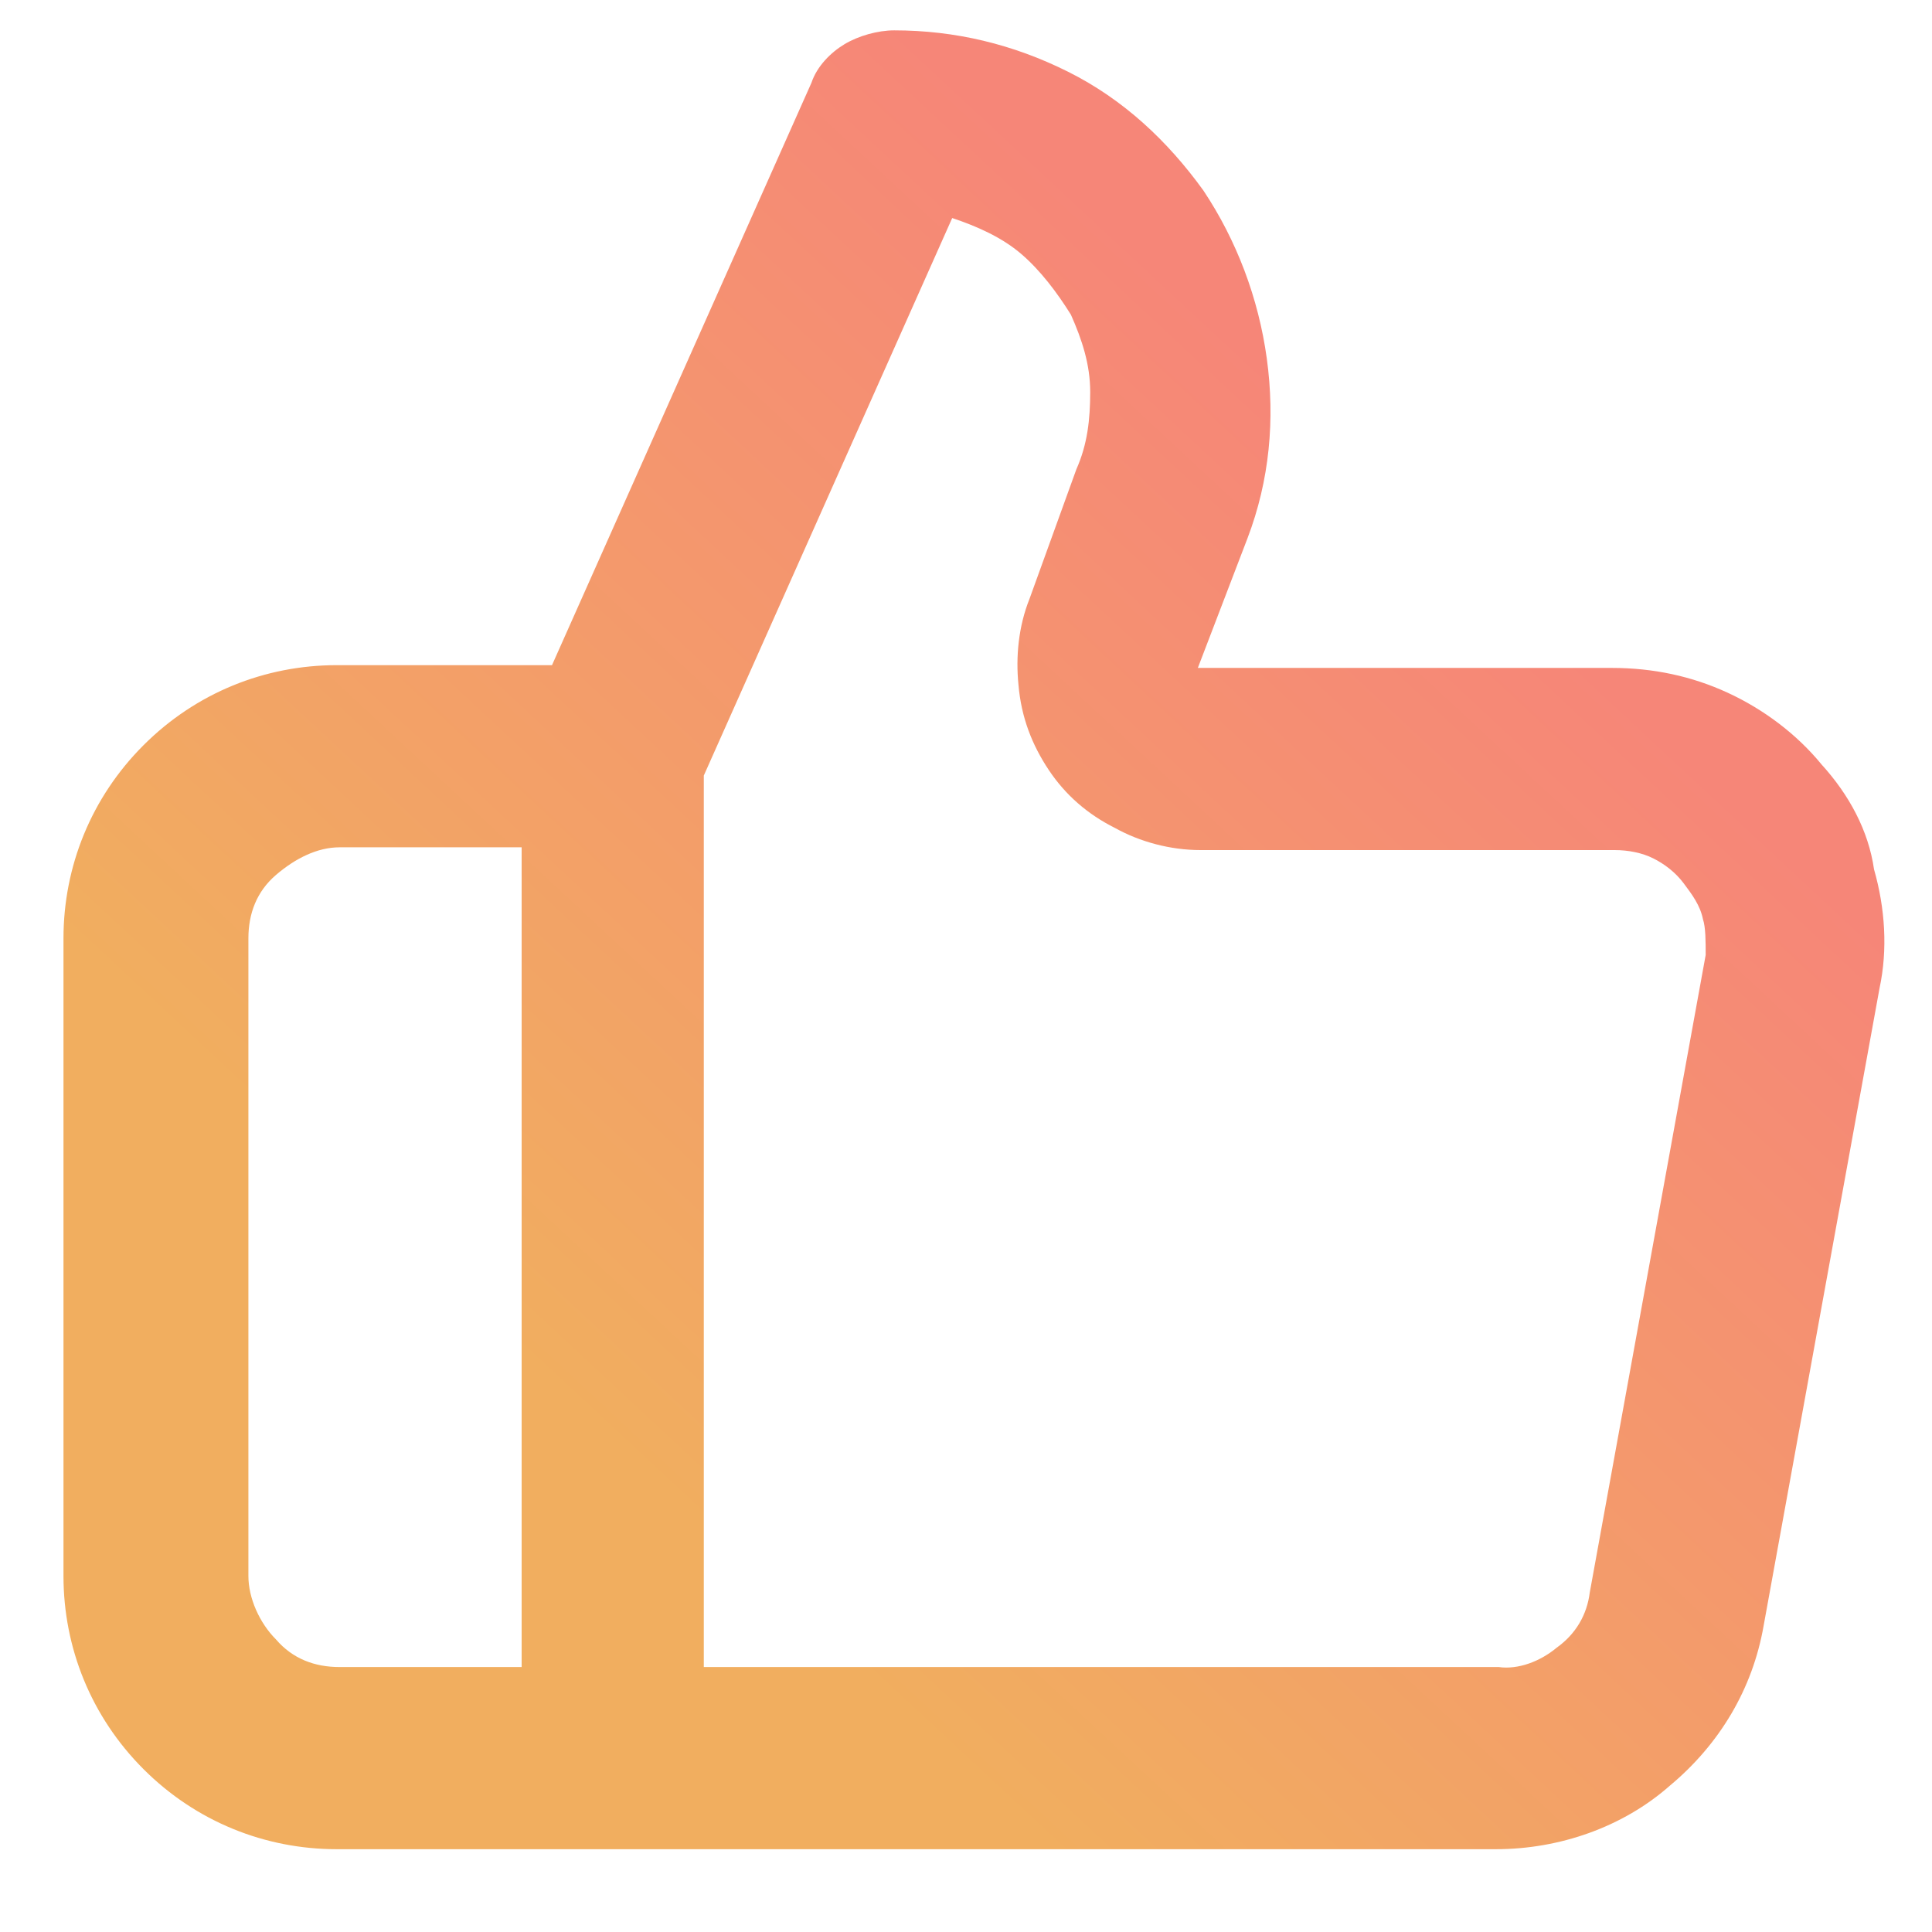 <?xml version="1.0" encoding="utf-8"?>
<!-- Generator: Adobe Illustrator 28.2.0, SVG Export Plug-In . SVG Version: 6.00 Build 0)  -->
<svg version="1.1" id="Layer_1" xmlns="http://www.w3.org/2000/svg" xmlns:xlink="http://www.w3.org/1999/xlink" x="0px" y="0px"
	 viewBox="0 0 70 70" style="enable-background:new 0 0 70 70;" xml:space="preserve">
<style type="text/css">
	.st0{display:none;fill:url(#SVGID_1_);}
	.st1{display:none;fill:url(#SVGID_00000050646994686690112370000002244365672621671079_);}
	.st2{display:none;fill:url(#SVGID_00000096038650530695914450000017134339612694771090_);}
	.st3{fill:url(#SVGID_00000012442226906899843960000012097338233989333682_);}
	.st4{display:none;fill:url(#SVGID_00000049200587444948252140000011322014573690124430_);}
	.st5{display:none;fill:url(#SVGID_00000079480617085856563070000003703502697813573002_);}
	.st6{display:none;fill:url(#SVGID_00000061430098014858681450000010842825044542719106_);}
	.st7{display:none;fill:url(#SVGID_00000121266446125368754250000012119266016956371388_);}
	.st8{display:none;}
	.st9{display:inline;}
	.st10{display:inline;clip-path:url(#SVGID_00000018238822172483703400000009850980539972589455_);}
	.st11{fill:url(#SVGID_00000015325652686346480020000008298361739266086533_);}
</style>
<linearGradient id="SVGID_1_" gradientUnits="userSpaceOnUse" x1="-236.015" y1="829.902" x2="-267.526" y2="796.038" gradientTransform="matrix(1 0 0 -1 287 848)">
	<stop  offset="0" style="stop-color:#622CC4"/>
	<stop  offset="1" style="stop-color:#B78CF0"/>
</linearGradient>
<path class="st0" d="M65.8,9.3l2.4-2.4c0.6-0.6,1-1.5,1-2.4s-0.4-1.8-1-2.4c-0.6-0.6-1.5-1-2.4-1c-0.9,0-1.8,0.4-2.4,1l-4.8,4.8
	L49,16.5L27.6,37.9c-3.5-2.3-7.8-3.2-11.9-2.6c-4.2,0.6-7.9,2.8-10.6,6c-2.7,3.3-4,7.4-3.8,11.6s2,8.2,4.9,11.1
	c3,3,6.9,4.7,11.1,4.9c4.2,0.2,8.3-1.1,11.6-3.8c3.3-2.7,5.4-6.4,6-10.6c0.6-4.2-0.3-8.4-2.6-11.9l19-19l7.2,7.2
	c0.3,0.3,0.7,0.6,1.1,0.7c0.4,0.2,0.9,0.3,1.3,0.3c0.4,0,0.9-0.1,1.3-0.3c0.4-0.2,0.8-0.4,1.1-0.7c0.3-0.3,0.6-0.7,0.7-1.1
	c0.2-0.4,0.3-0.9,0.3-1.3c0-0.4-0.1-0.9-0.3-1.3c-0.2-0.4-0.4-0.8-0.7-1.1l-7.2-7.2l4.8-4.8l2.4,2.4c0.3,0.3,0.7,0.6,1.1,0.7
	c0.4,0.2,0.9,0.3,1.3,0.3c0.4,0,0.9-0.1,1.3-0.3c0.4-0.2,0.8-0.4,1.1-0.7c0.3-0.3,0.6-0.7,0.7-1.1c0.2-0.4,0.3-0.9,0.3-1.3
	c0-0.4-0.1-0.9-0.3-1.3c-0.2-0.4-0.4-0.8-0.7-1.1L65.8,9.3z M18.3,62.2c-2,0-4-0.6-5.7-1.7c-1.7-1.1-3-2.7-3.8-4.6
	c-0.8-1.9-1-3.9-0.6-5.9c0.4-2,1.4-3.8,2.8-5.2c1.4-1.4,3.2-2.4,5.2-2.8c2-0.4,4-0.2,5.9,0.6c1.9,0.8,3.5,2.1,4.6,3.8
	c1.1,1.7,1.7,3.6,1.7,5.7c0,2.7-1.1,5.3-3,7.2C23.6,61.1,21,62.2,18.3,62.2z"/>
<linearGradient id="SVGID_00000000221595339717236350000010097187421863978165_" gradientUnits="userSpaceOnUse" x1="-235.855" y1="826.243" x2="-258.967" y2="794.142" gradientTransform="matrix(1 0 0 -1 287 848)">
	<stop  offset="0" style="stop-color:#622CC4"/>
	<stop  offset="1" style="stop-color:#B78CF0"/>
</linearGradient>
<path style="display:none;fill:url(#SVGID_00000000221595339717236350000010097187421863978165_);" d="M35.5,34.9
	c1.6-1.4,3-3.2,3.9-5.2s1.4-4.1,1.4-6.3c0-4.1-1.6-8-4.5-10.9C33.4,9.6,29.5,8,25.4,8s-8,1.6-10.9,4.5S10,19.3,10,23.4
	c0,2.2,0.5,4.3,1.4,6.3c0.9,2,2.2,3.7,3.9,5.2c-4.3,2-8,5.1-10.5,9.1s-3.9,8.6-3.9,13.3c0,0.8,0.3,1.6,0.9,2.2
	c0.6,0.6,1.4,0.9,2.2,0.9s1.6-0.3,2.2-0.9c0.6-0.6,0.9-1.4,0.9-2.2c0-4.9,1.9-9.6,5.4-13.1c3.5-3.5,8.2-5.4,13.1-5.4
	s9.6,1.9,13.1,5.4c3.5,3.5,5.4,8.2,5.4,13.1c0,0.8,0.3,1.6,0.9,2.2c0.6,0.6,1.4,0.9,2.2,0.9s1.6-0.3,2.2-0.9
	c0.6-0.6,0.9-1.4,0.9-2.2c0-4.7-1.4-9.4-3.9-13.3C43.5,40,39.8,36.8,35.5,34.9z M25.4,32.7c-1.8,0-3.6-0.5-5.1-1.6
	c-1.5-1-2.7-2.5-3.4-4.1c-0.7-1.7-0.9-3.5-0.5-5.3c0.4-1.8,1.2-3.4,2.5-4.7c1.3-1.3,2.9-2.2,4.7-2.5c1.8-0.4,3.7-0.2,5.3,0.5
	c1.7,0.7,3.1,1.9,4.1,3.4c1,1.5,1.6,3.3,1.6,5.1c0,2.5-1,4.8-2.7,6.5C30.2,31.7,27.8,32.7,25.4,32.7z M55.4,33.6
	c2-2.2,3.3-5,3.7-7.9c0.4-2.9,0-5.9-1.2-8.6c-1.2-2.7-3.2-5-5.7-6.6C49.7,8.9,46.8,8,43.9,8c-0.8,0-1.6,0.3-2.2,0.9
	c-0.6,0.6-0.9,1.4-0.9,2.2c0,0.8,0.3,1.6,0.9,2.2c0.6,0.6,1.4,0.9,2.2,0.9c2.5,0,4.8,1,6.5,2.7c1.7,1.7,2.7,4.1,2.7,6.5
	c0,1.6-0.4,3.2-1.2,4.6c-0.8,1.4-2,2.6-3.4,3.4c-0.5,0.3-0.8,0.6-1.1,1.1c-0.3,0.5-0.4,1-0.4,1.5c0,0.5,0.1,1,0.4,1.5
	c0.2,0.5,0.6,0.9,1,1.1l1.2,0.8l0.4,0.2c3.7,1.8,6.8,4.5,9,8c2.2,3.5,3.3,7.5,3.3,11.6c0,0.8,0.3,1.6,0.9,2.2
	c0.6,0.6,1.4,0.9,2.2,0.9s1.6-0.3,2.2-0.9c0.6-0.6,0.9-1.4,0.9-2.2c0-4.7-1.2-9.4-3.4-13.5C62.7,39.6,59.4,36.1,55.4,33.6z"/>
<linearGradient id="SVGID_00000092420556018618948190000014756472654374774933_" gradientUnits="userSpaceOnUse" x1="-238.516" y1="830.619" x2="-269.342" y2="797.817" gradientTransform="matrix(1 0 0 -1 287 848)">
	<stop  offset="0" style="stop-color:#622CC4"/>
	<stop  offset="1" style="stop-color:#B78CF0"/>
</linearGradient>
<path style="display:none;fill:url(#SVGID_00000092420556018618948190000014756472654374774933_);" d="M64.7,2.6
	C62.3,2.2,59.9,2,57.5,2c-8.1,0-16.1,2.3-23,6.7c-6.9-4.3-14.8-6.6-23-6.6c-2.4,0-4.8,0.2-7.1,0.6C3.7,2.9,3,3.3,2.5,3.9
	S1.7,5.3,1.7,6.1v39.4c0,0.5,0.1,1,0.3,1.4c0.2,0.4,0.5,0.8,0.9,1.1c0.4,0.3,0.8,0.5,1.3,0.7c0.5,0.1,1,0.2,1.4,0.1
	c4.7-0.8,9.5-0.7,14.2,0.4c4.7,1.1,9,3.1,12.9,5.9l0.4,0.2h0.4c0.4,0.2,0.8,0.2,1.1,0.2s0.8-0.1,1.1-0.2h0.4l0.4-0.2
	c3.8-2.9,8.2-4.9,12.9-6.1c4.7-1.1,9.5-1.3,14.2-0.6c0.5,0.1,1,0.1,1.4-0.1c0.5-0.1,0.9-0.4,1.3-0.7c0.4-0.3,0.7-0.7,0.9-1.1
	c0.2-0.4,0.3-0.9,0.3-1.4V5.7c0-0.7-0.3-1.5-0.8-2C66.1,3.1,65.4,2.8,64.7,2.6z M31.3,46.2c-6.1-3.2-12.8-4.9-19.7-4.9
	c-1.1,0-2.2,0-3.3,0V8.6c1.1-0.1,2.2-0.1,3.3,0c7,0,13.9,2,19.7,5.9V46.2z M60.8,41.5c-1.1,0-2.2,0-3.3,0c-6.9,0-13.6,1.7-19.7,4.9
	V14.5c5.8-3.9,12.7-5.9,19.7-5.9c1.1-0.1,2.2-0.1,3.3,0V41.5z M64.7,55.1c-2.4-0.4-4.7-0.6-7.1-0.6c-8.1,0-16.1,2.3-23,6.7
	c-6.9-4.4-14.8-6.7-23-6.7c-2.4,0-4.8,0.2-7.1,0.6c-0.4,0.1-0.8,0.2-1.2,0.4c-0.4,0.2-0.7,0.5-0.9,0.9c-0.3,0.4-0.4,0.7-0.5,1.2
	c-0.1,0.4-0.1,0.9,0,1.3c0.2,0.9,0.7,1.6,1.4,2.1c0.7,0.5,1.6,0.7,2.5,0.5c4.7-0.8,9.5-0.7,14.2,0.4c4.7,1.1,9,3.1,12.9,5.9
	c0.6,0.4,1.2,0.6,1.9,0.6c0.7,0,1.3-0.2,1.9-0.6c3.9-2.8,8.3-4.8,12.9-5.9c4.7-1.1,9.5-1.2,14.2-0.4c0.9,0.2,1.7,0,2.5-0.5
	c0.7-0.5,1.2-1.2,1.4-2.1c0.1-0.4,0.1-0.9,0-1.3c-0.1-0.4-0.3-0.8-0.5-1.2c-0.3-0.4-0.6-0.6-0.9-0.9C65.5,55.4,65.1,55.2,64.7,55.1z
	"/>
<linearGradient id="SVGID_00000030486541106916537160000011838821337485243280_" gradientUnits="userSpaceOnUse" x1="-231.692" y1="826.14" x2="-262.32" y2="793.228" gradientTransform="matrix(1 0 0 -1 287 848)">
	<stop  offset="0" style="stop-color:#F68678"/>
	<stop  offset="1" style="stop-color:#F1AE5F"/>
</linearGradient>
<path style="fill:url(#SVGID_00000030486541106916537160000011838821337485243280_);" d="M66,27.7c-0.9-1.1-2.1-2-3.4-2.6
	c-1.3-0.6-2.7-0.9-4.2-0.9h-15l1.8-4.7c0.8-2.1,1-4.3,0.7-6.5c-0.3-2.2-1.1-4.3-2.3-6.1c-1.3-1.8-2.9-3.3-4.9-4.3
	c-2-1-4.1-1.5-6.3-1.5c-0.6,0-1.3,0.2-1.8,0.5c-0.5,0.3-1,0.8-1.2,1.4L20,24.1h-7.8c-2.6,0-5.1,1-7,2.9c-1.9,1.9-2.9,4.4-2.9,7v23.1
	c0,2.6,1,5.1,2.9,7c1.9,1.9,4.4,2.9,7,2.9h42c2.3,0,4.6-0.8,6.3-2.3c1.8-1.5,3-3.5,3.4-5.8l4.2-23.1c0.3-1.4,0.2-2.9-0.2-4.3
	C67.7,30.1,67,28.8,66,27.7z M18.9,60.4h-6.6c-0.9,0-1.7-0.3-2.3-1c-0.6-0.6-1-1.5-1-2.3V34c0-0.9,0.3-1.7,1-2.3s1.5-1,2.3-1h6.6
	V60.4z M61.8,34.6l-4.2,23.1c-0.1,0.8-0.5,1.5-1.2,2c-0.6,0.5-1.4,0.8-2.1,0.7H25.5V28.1l9-20.2c0.9,0.3,1.8,0.7,2.5,1.3
	c0.7,0.6,1.3,1.4,1.8,2.2c0.4,0.9,0.7,1.8,0.7,2.8c0,1-0.1,1.9-0.5,2.8l-1.7,4.7c-0.4,1-0.5,2.1-0.4,3.1C37,26,37.4,27,38,27.9
	c0.6,0.9,1.4,1.6,2.4,2.1c0.9,0.5,2,0.8,3.1,0.8h15c0.5,0,1,0.1,1.4,0.3c0.4,0.2,0.8,0.5,1.1,0.9c0.3,0.4,0.6,0.8,0.7,1.3
	C61.8,33.6,61.8,34.1,61.8,34.6z"/>
<linearGradient id="SVGID_00000009555378631323729870000016995717181862557070_" gradientUnits="userSpaceOnUse" x1="-234.464" y1="828.717" x2="-265.445" y2="795.423" gradientTransform="matrix(1 0 0 -1 287 848)">
	<stop  offset="0" style="stop-color:#F68678"/>
	<stop  offset="1" style="stop-color:#F1AE5F"/>
</linearGradient>
<path style="display:none;fill:url(#SVGID_00000009555378631323729870000016995717181862557070_);" d="M58.7,7.7h-6.7V4.3
	c0-0.9-0.4-1.7-1-2.4s-1.5-1-2.4-1S47,1.4,46.4,2s-1,1.5-1,2.4v3.3h-20V4.3c0-0.9-0.4-1.7-1-2.4c-0.6-0.6-1.5-1-2.4-1
	c-0.9,0-1.7,0.4-2.4,1c-0.6,0.6-1,1.5-1,2.4v3.3H12c-2.7,0-5.2,1.1-7.1,2.9C3.1,12.5,2,15,2,17.7v40.1c0,2.7,1.1,5.2,2.9,7.1
	c1.9,1.9,4.4,2.9,7.1,2.9h46.7c2.7,0,5.2-1.1,7.1-2.9c1.9-1.9,2.9-4.4,2.9-7.1V17.7c0-2.7-1.1-5.2-2.9-7.1C64,8.7,61.4,7.7,58.7,7.7
	z M62.1,57.7c0,0.9-0.4,1.7-1,2.4s-1.5,1-2.4,1H12c-0.9,0-1.7-0.4-2.4-1s-1-1.5-1-2.4V34.4h53.4V57.7z M62.1,27.7H8.7v-10
	c0-0.9,0.4-1.7,1-2.4c0.6-0.6,1.5-1,2.4-1h6.7v3.3c0,0.9,0.4,1.7,1,2.4c0.6,0.6,1.5,1,2.4,1c0.9,0,1.7-0.4,2.4-1
	c0.6-0.6,1-1.5,1-2.4v-3.3h20v3.3c0,0.9,0.4,1.7,1,2.4c0.6,0.6,1.5,1,2.4,1s1.7-0.4,2.4-1c0.6-0.6,1-1.5,1-2.4v-3.3h6.7
	c0.9,0,1.7,0.4,2.4,1c0.6,0.6,1,1.5,1,2.4V27.7z"/>
<linearGradient id="SVGID_00000150069081390338449040000003478290440949481901_" gradientUnits="userSpaceOnUse" x1="-201.874" y1="832.441" x2="-316.296" y2="779.471" gradientTransform="matrix(1 0 0 -1 287 848)">
	<stop  offset="0" style="stop-color:#F68678"/>
	<stop  offset="1" style="stop-color:#F1AE5F"/>
</linearGradient>
<path style="display:none;fill:url(#SVGID_00000150069081390338449040000003478290440949481901_);" d="M20.5,65.4V59h13.8V12.4
	l-14.1,3.2V8.8L35.8,5h7.5v54H57v6.3H20.5z"/>
<linearGradient id="SVGID_00000128449390812369334990000017192731896590276000_" gradientUnits="userSpaceOnUse" x1="56.968" y1="14.806" x2="12.816" y2="58.958">
	<stop  offset="0" style="stop-color:#622CC4"/>
	<stop  offset="1" style="stop-color:#B78CF0"/>
</linearGradient>
<path style="display:none;fill:url(#SVGID_00000128449390812369334990000017192731896590276000_);" d="M35.6,68.4
	C35.6,68.4,35.6,68.4,35.6,68.4c-8.6,0-16.7-3.4-22.8-9.4c-6.1-6.1-9.4-14.2-9.4-22.8C3.4,18.4,17.8,4,35.6,4c0,0,0,0,0,0
	c4.5,0,8.9,0.9,13.1,2.8c1.5,0.7,2.1,2.4,1.5,3.9c-0.7,1.5-2.4,2.1-3.9,1.5c-3.4-1.5-7-2.3-10.7-2.3c0,0,0,0,0,0
	C21.1,9.9,9.2,21.7,9.2,36.2c0,14.5,11.8,26.3,26.3,26.4c0,0,0,0,0,0c7,0,13.6-2.7,18.6-7.7c5-5,7.7-11.6,7.7-18.6v-2.7
	c0-1.6,1.3-2.9,2.9-2.9c1.6,0,2.9,1.3,2.9,2.9v2.7c0,8.6-3.4,16.7-9.4,22.8C52.2,65,44.2,68.4,35.6,68.4z"/>
<linearGradient id="SVGID_00000051384355684738914930000017697572094733804188_" gradientUnits="userSpaceOnUse" x1="62.529" y1="6.352" x2="29.113" y2="39.768">
	<stop  offset="0" style="stop-color:#622CC4"/>
	<stop  offset="1" style="stop-color:#B78CF0"/>
</linearGradient>
<path style="display:none;fill:url(#SVGID_00000051384355684738914930000017697572094733804188_);" d="M35.6,45
	c-0.8,0-1.5-0.3-2.1-0.9l-8.8-8.8c-1.1-1.1-1.1-3,0-4.1s3-1.1,4.1,0l6.7,6.7l27.2-27.2c1.1-1.1,3-1.1,4.1,0c1.1,1.1,1.1,3,0,4.1
	L37.6,44.2C37.1,44.7,36.3,45,35.6,45z"/>
<g class="st8">
	<defs>
		<rect id="SVGID_00000146474669027339505270000011085610856927789996_" x="-5.6" y="-5" width="80.4" height="80.4"/>
	</defs>
	<clipPath id="SVGID_00000168827618997458924290000008785851640999571344_" class="st9">
		<use xlink:href="#SVGID_00000146474669027339505270000011085610856927789996_"  style="overflow:visible;"/>
	</clipPath>
	<g style="display:inline;clip-path:url(#SVGID_00000168827618997458924290000008785851640999571344_);">
		
			<linearGradient id="SVGID_00000097471941083327698330000006436982086252606631_" gradientUnits="userSpaceOnUse" x1="-236.981" y1="826.131" x2="-267.854" y2="799.675" gradientTransform="matrix(1 0 0 -1 287 848)">
			<stop  offset="1.065558e-08" style="stop-color:#622CC4"/>
			<stop  offset="1" style="stop-color:#B78CF0"/>
		</linearGradient>
		<path style="fill:url(#SVGID_00000097471941083327698330000006436982086252606631_);" d="M61,27c-0.3-0.6-0.7-1-1.2-1.3
			c-0.5-0.3-1.1-0.5-1.8-0.5H41.3V5c0-0.7-0.2-1.5-0.6-2.1c-0.4-0.6-1-1.1-1.7-1.3c-0.7-0.2-1.4-0.2-2.1,0c-0.7,0.2-1.3,0.6-1.7,1.2
			L8.4,39.7c-0.3,0.5-0.5,1.1-0.6,1.6c0,0.6,0.1,1.2,0.3,1.7c0.2,0.6,0.6,1.1,1.2,1.5c0.5,0.4,1.2,0.6,1.8,0.6h16.7v20.1
			c0,0.7,0.2,1.4,0.6,2c0.4,0.6,1,1,1.7,1.2c0.3,0.1,0.7,0.2,1,0.2c0.5,0,1-0.1,1.5-0.4c0.5-0.2,0.9-0.6,1.2-1l26.8-36.8
			c0.4-0.5,0.6-1.1,0.6-1.7C61.4,28.1,61.3,27.5,61,27z M34.6,55V41.9c0-0.9-0.4-1.7-1-2.4c-0.6-0.6-1.5-1-2.4-1H17.8l16.7-23.2
			v13.1c0,0.9,0.4,1.7,1,2.4c0.6,0.6,1.5,1,2.4,1h13.4L34.6,55z"/>
	</g>
</g>
</svg>
